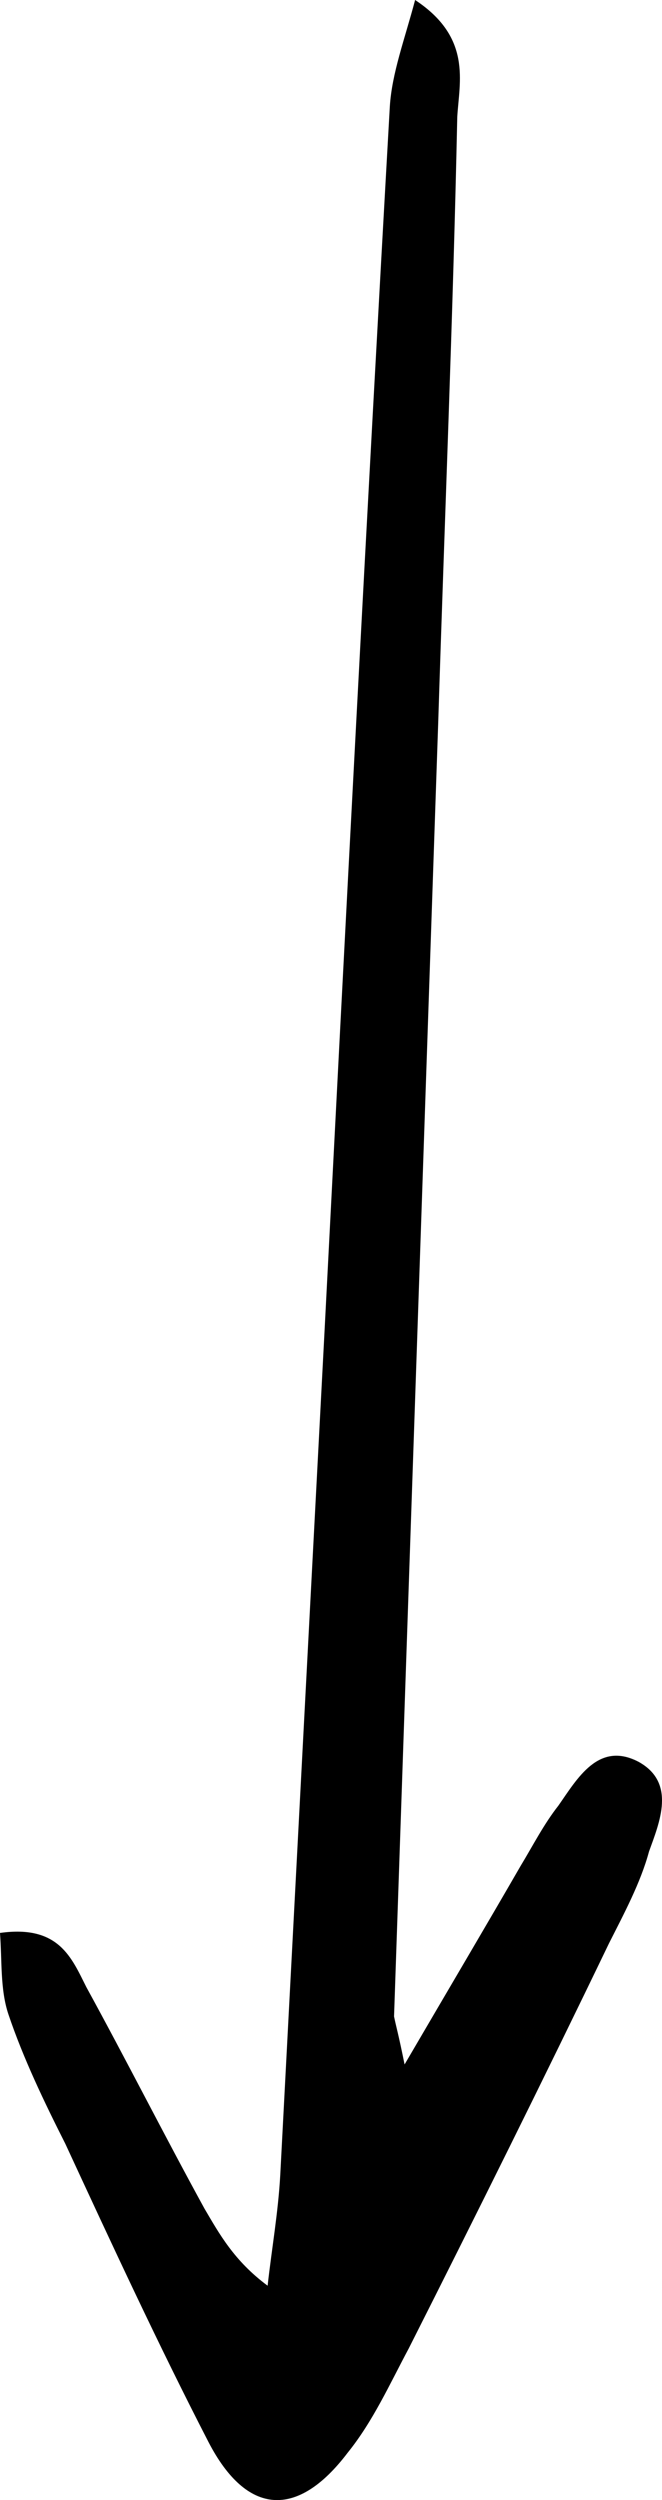 <svg width="67" height="253" viewBox="0 0 67 253" fill="none" xmlns="http://www.w3.org/2000/svg">
<g clip-path="url(#clip0_3_266)">
<path d="M40.947 208.916C45.639 200.889 49.264 194.763 52.677 188.848C53.956 186.736 55.023 184.623 56.516 182.722C58.435 179.976 60.568 176.174 64.62 178.286C68.459 180.398 66.752 184.412 65.686 187.369C64.833 190.538 63.127 193.706 61.634 196.664C55.023 210.394 48.198 224.125 41.374 237.644C39.454 241.235 37.748 245.038 35.189 248.206C30.07 254.966 24.952 254.543 21.113 247.15C15.995 237.222 11.303 227.082 6.611 216.943C4.478 212.718 2.346 208.282 0.853 203.846C-0 201.311 0.213 198.354 -0 195.608C5.971 194.763 7.251 198.143 8.744 201.1C12.796 208.493 16.635 216.098 20.687 223.491C22.18 226.026 23.672 228.772 27.085 231.307C27.511 227.505 28.151 223.914 28.364 220.111C29.857 191.594 31.35 163.288 32.843 134.771C34.976 93.368 37.108 52.176 39.454 10.773C39.667 7.393 40.947 4.014 42.013 5.83074e-06C47.772 3.802 46.492 8.238 46.279 11.829C45.852 32.108 44.999 52.599 44.359 72.878C42.866 116.604 41.374 160.331 39.881 204.057C40.094 205.113 40.307 205.747 40.947 208.916Z" fill="black"/>
</g>
<defs>
<clipPath id="clip0_3_266">
<rect width="253" height="67" fill="white" transform="matrix(0 -1 1 0 -0 253)"/>
</clipPath>
</defs>
</svg>
